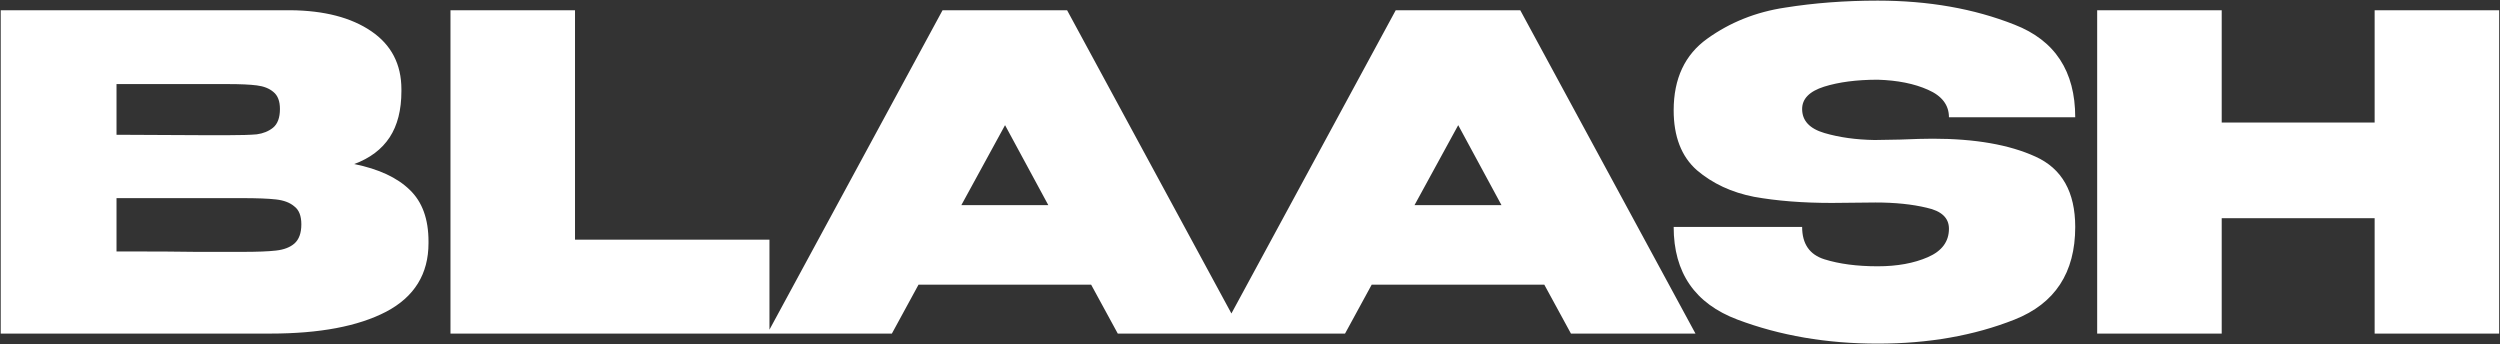 <?xml version="1.0" encoding="UTF-8"?> <svg xmlns="http://www.w3.org/2000/svg" width="1875" height="258" viewBox="0 0 1875 258" fill="none"><rect x="0" y="0" width="1875" height="258" fill="#333333" stroke="none"/><path d="M265.666 123.032C284.018 126.746 297.891 133.192 307.286 142.368C316.681 151.325 321.378 164.215 321.378 181.038V182.349C321.378 205.508 310.782 222.658 289.589 233.801C268.615 244.725 239.667 250.187 202.744 250.187H202.089H191.602H0.543V7.676H217.819C243.163 7.894 263.372 13.138 278.447 23.406C293.522 33.675 301.059 48.204 301.059 66.993V68.303C301.059 82.505 298.11 94.084 292.211 103.042C286.312 111.999 277.464 118.663 265.666 123.032ZM170.628 101.403C180.459 101.403 187.778 101.184 192.585 100.748C197.392 100.092 201.433 98.454 204.711 95.832C208.206 92.992 209.954 88.294 209.954 81.74C209.954 75.841 208.315 71.581 205.038 68.959C201.98 66.337 197.828 64.699 192.585 64.043C187.56 63.388 180.241 63.06 170.628 63.06H170.3H87.388V101.075L154.242 101.403H170.628ZM181.443 188.903C192.803 188.903 201.324 188.576 207.005 187.92C212.903 187.265 217.492 185.517 220.769 182.677C224.264 179.618 226.012 174.812 226.012 168.257C226.012 161.921 224.264 157.443 220.769 154.821C217.492 151.981 212.903 150.233 207.005 149.577C201.324 148.922 192.803 148.594 181.443 148.594H181.115H87.388V188.576C116.008 188.576 135.999 188.685 147.36 188.903C158.939 188.903 166.805 188.903 170.956 188.903H181.443ZM431.26 7.676V179.727H577.094V250.187H337.861V7.676H431.26ZM931.735 250.187H838.336L818.345 213.482H688.897L668.906 250.187H575.507L706.922 7.676H800.321L931.735 250.187ZM753.785 93.865L721.013 153.838H786.229L753.785 93.865ZM1271.61 250.187H1178.21L1158.22 213.482H1028.78L1008.78 250.187H915.386L1046.8 7.676H1140.2L1271.61 250.187ZM1093.66 93.865L1060.89 153.838H1126.11L1093.66 93.865ZM1425.01 104.68C1435.5 104.243 1443.69 104.025 1449.59 104.025C1481.27 104.025 1506.94 108.504 1526.6 117.461C1546.48 126.419 1556.42 144.006 1556.42 170.224C1556.42 204.525 1541.24 227.683 1510.87 239.7C1480.5 251.716 1446.31 257.724 1408.3 257.724C1370.06 257.724 1335 251.716 1303.1 239.7C1271.2 227.683 1255.25 204.525 1255.25 170.224H1351.6C1351.6 182.895 1357.17 190.979 1368.31 194.475C1379.46 197.97 1392.78 199.718 1408.3 199.718C1422.93 199.718 1435.5 197.424 1445.98 192.836C1456.47 188.248 1461.71 181.147 1461.71 171.534C1461.71 163.451 1456.14 158.207 1445 155.804C1434.08 153.182 1421.29 151.871 1406.66 151.871L1373.88 152.199C1352.04 152.199 1332.59 150.67 1315.55 147.611C1298.73 144.334 1284.42 137.67 1272.62 127.62C1261.04 117.352 1255.25 102.386 1255.25 82.723C1255.25 58.909 1263.66 40.994 1280.49 28.977C1297.53 16.743 1316.97 8.987 1338.82 5.71C1360.67 2.214 1383.83 0.466 1408.3 0.466C1446.31 0.466 1480.5 6.474 1510.87 18.491C1541.24 30.288 1556.42 53.447 1556.42 87.967H1461.71C1461.71 78.79 1456.47 71.908 1445.98 67.32C1435.71 62.732 1423.15 60.22 1408.3 59.783C1392.56 59.783 1379.13 61.531 1367.99 65.026C1357.06 68.522 1351.6 74.093 1351.6 81.74C1351.6 90.479 1357.17 96.487 1368.31 99.764C1379.46 103.042 1392.02 104.789 1406 105.008L1425.01 104.68ZM1666.28 91.899H1780.98V7.676H1874.38V250.187H1780.98V163.669H1666.28V250.187H1572.88V7.676H1666.28V91.899Z" fill="white"></path></svg> 